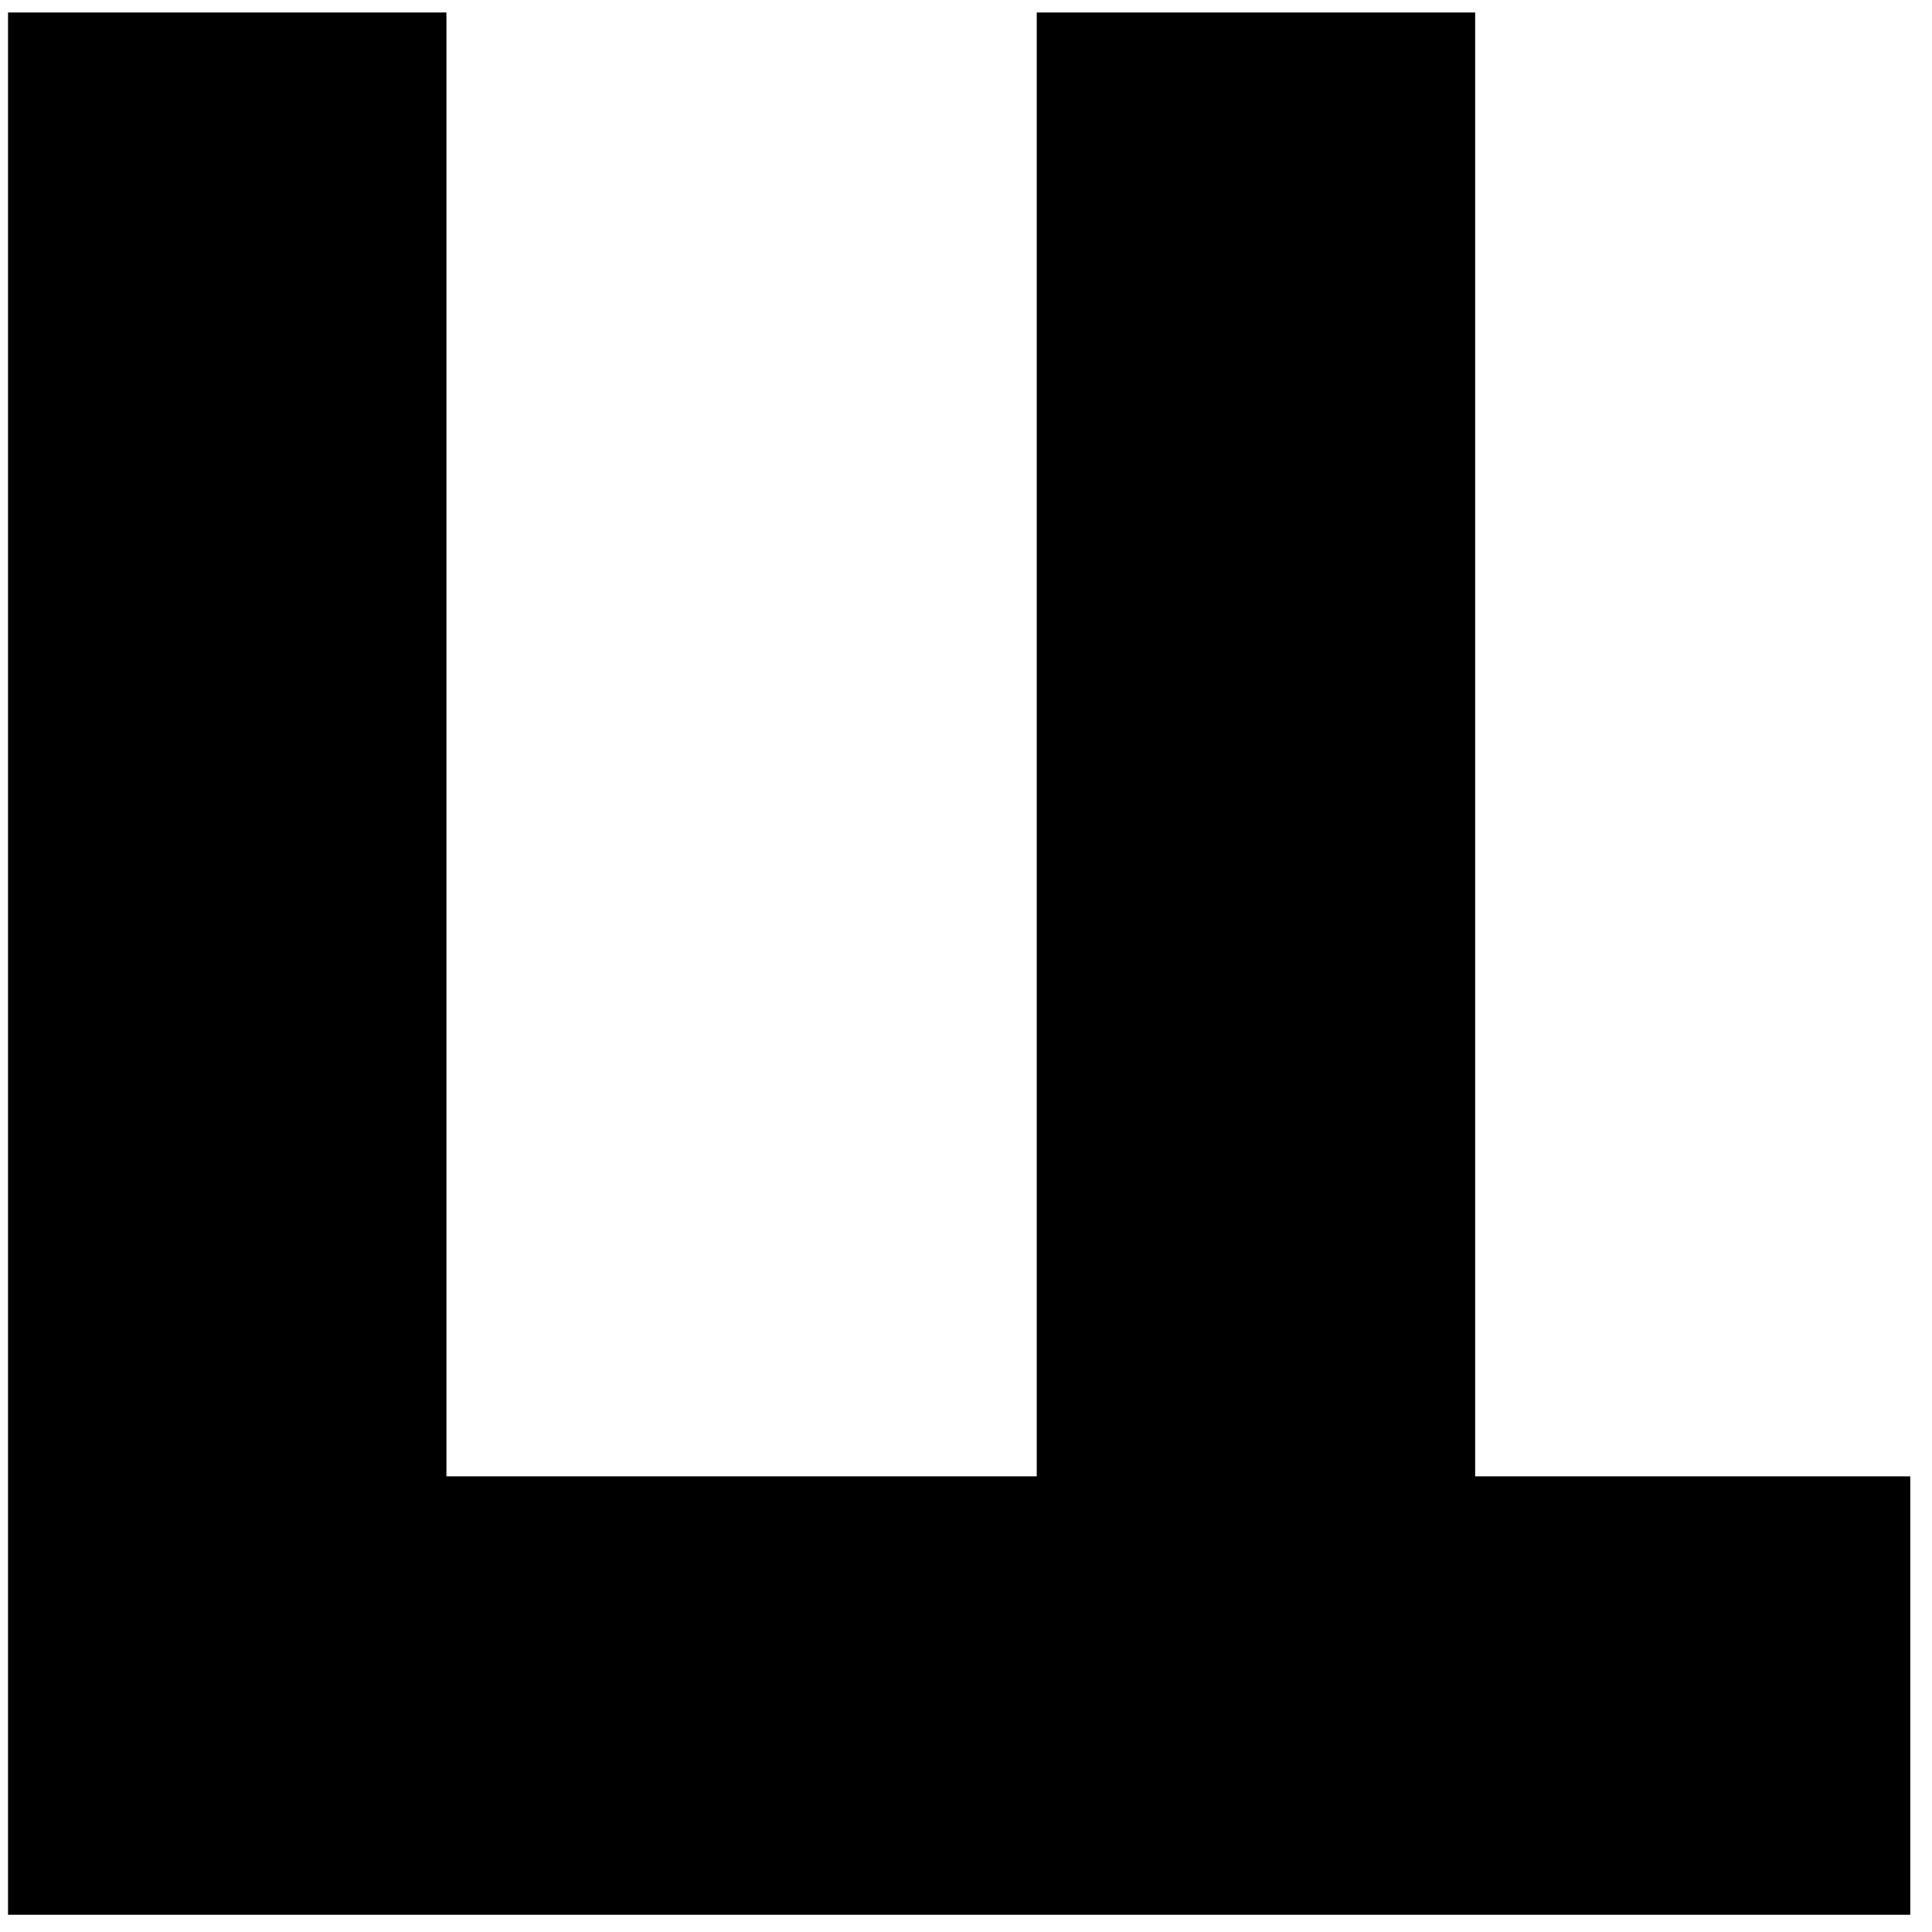 <?xml version="1.0" encoding="UTF-8"?> <svg xmlns="http://www.w3.org/2000/svg" width="65" height="65" viewBox="0 0 65 65" fill="none"><path d="M49.63 49.67V0.42H34.88V49.67H15.02V0.42H0.27V64.42H64.269V49.67H49.63Z" fill="black"></path></svg> 